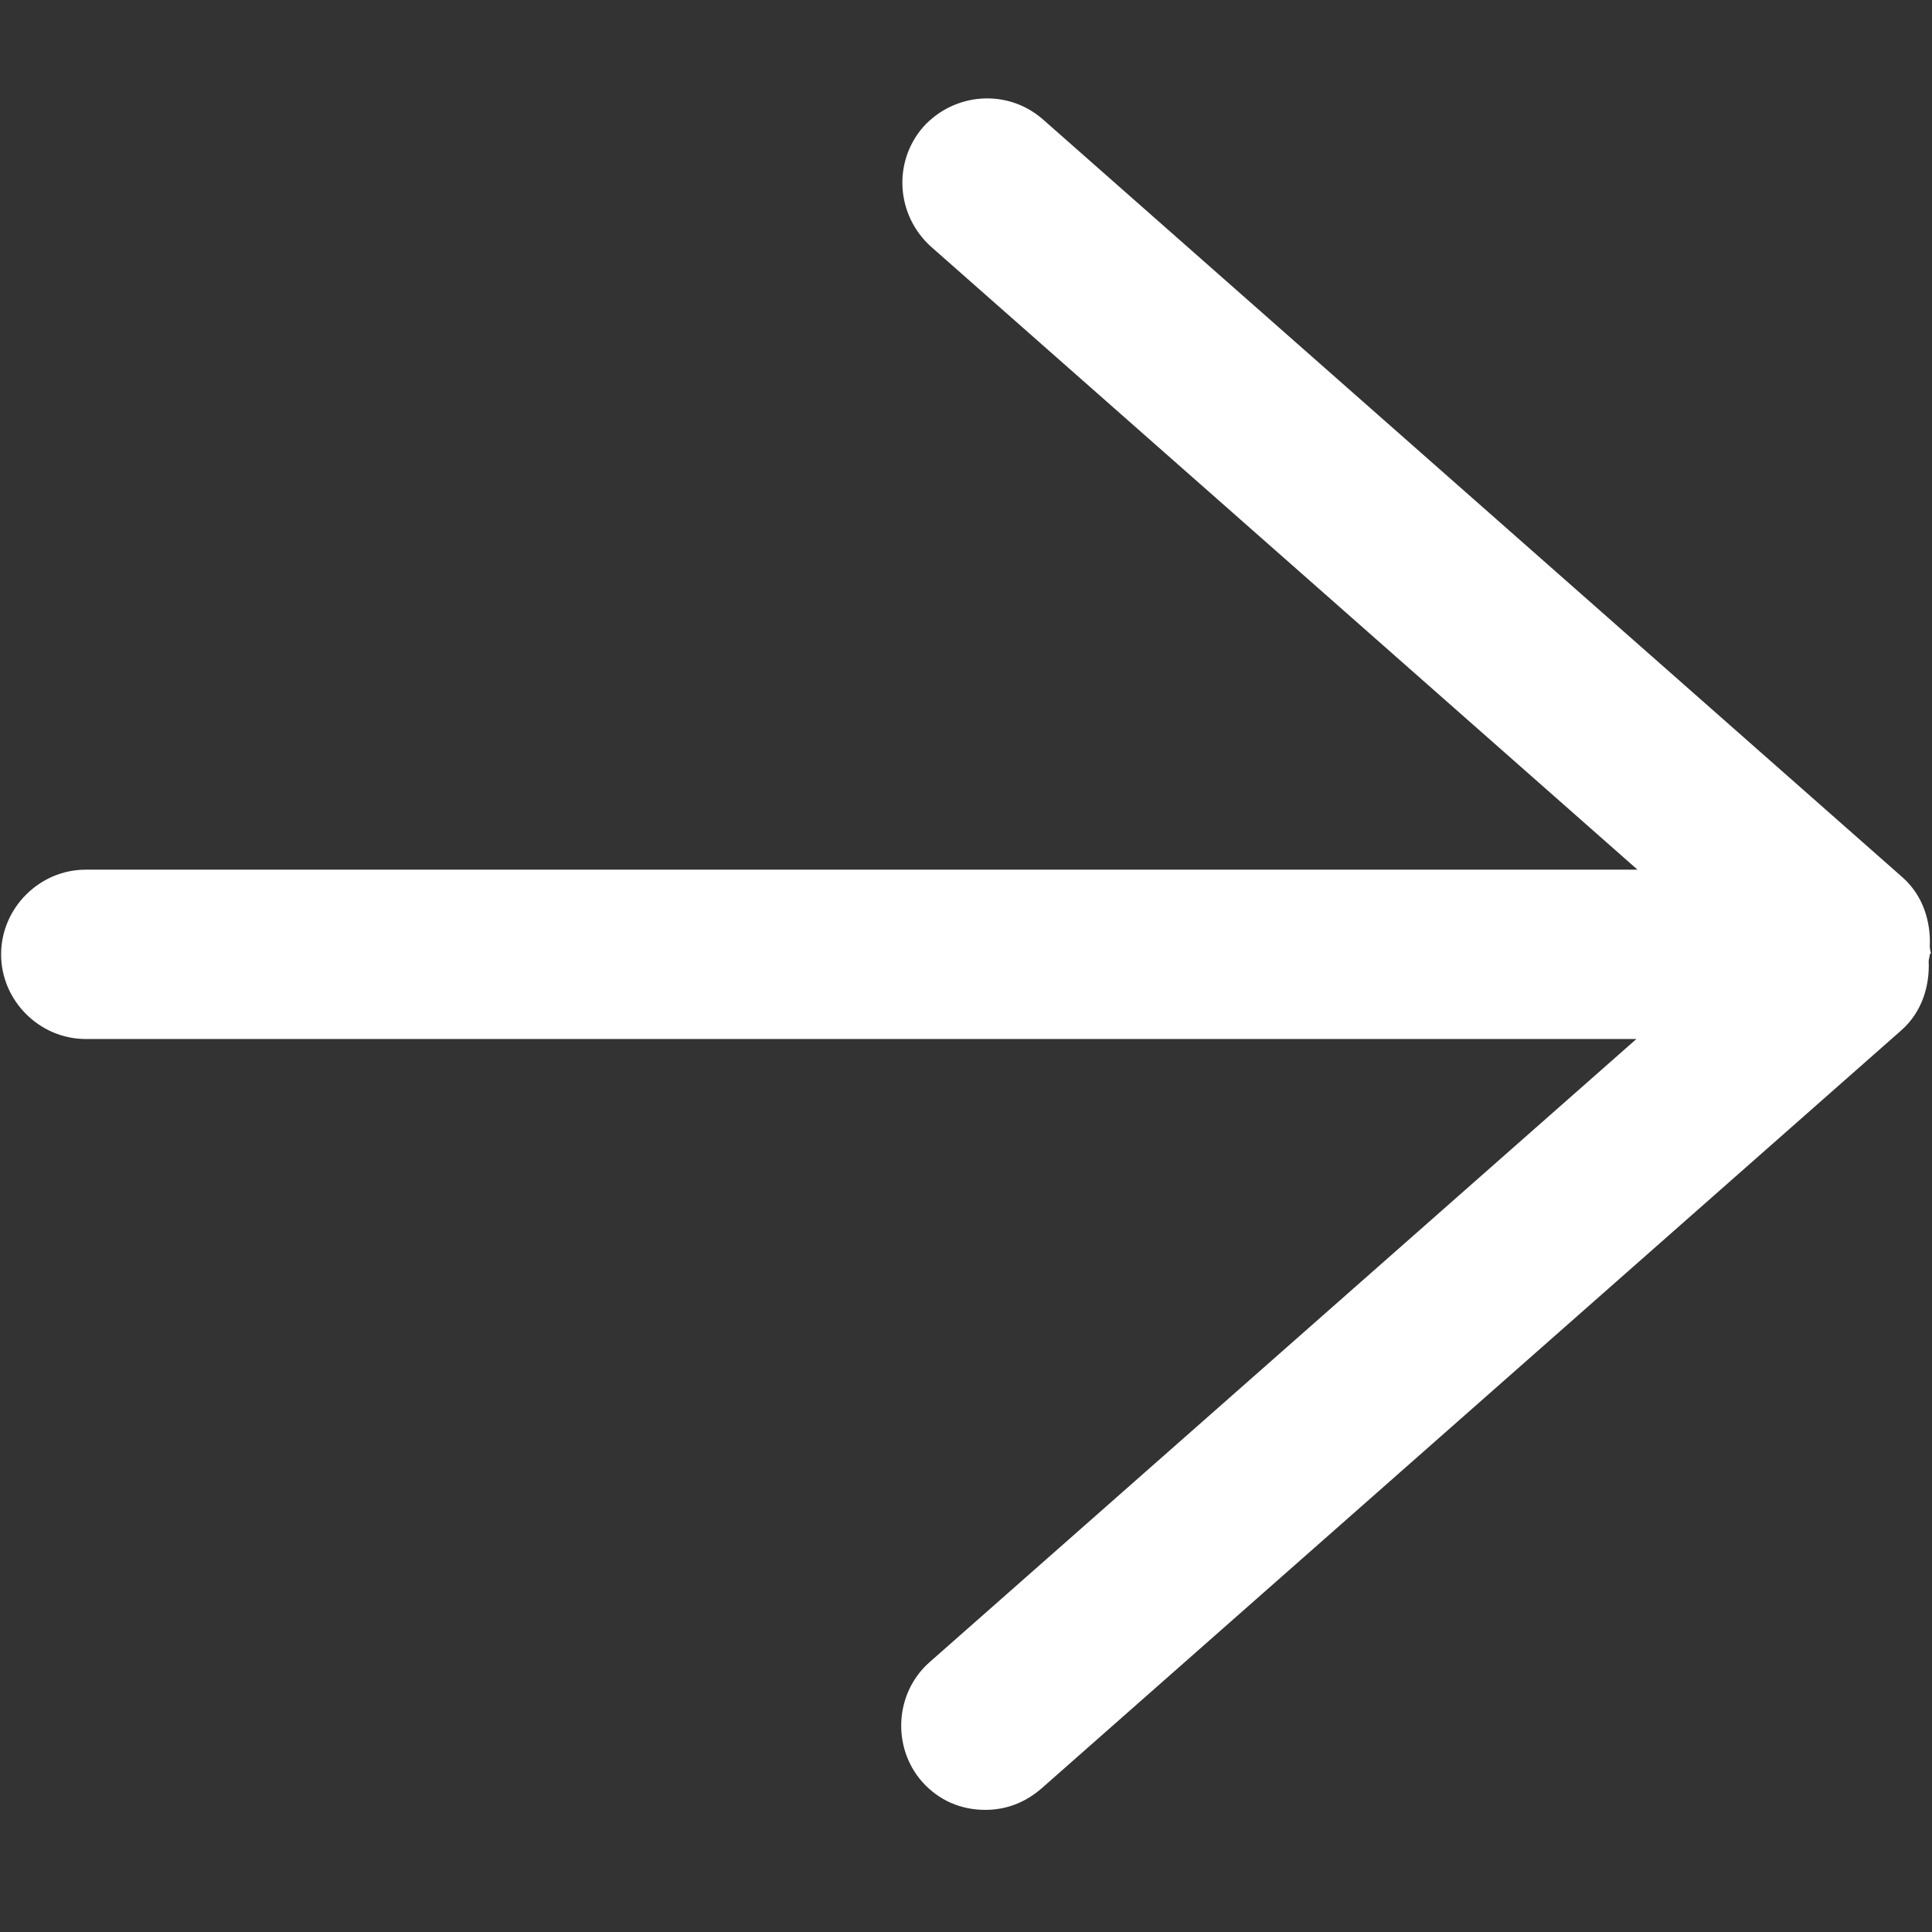 <svg width="14" height="14" viewBox="0 0 14 14" fill="none" xmlns="http://www.w3.org/2000/svg">
<rect x="0" y="0" width="14" height="14" fill="#333333" stroke="none"/>
<path d="M13.992 6.907C13.992 6.907 13.984 6.875 13.984 6.858C13.992 6.678 13.935 6.49 13.788 6.359L7.556 0.864C7.303 0.643 6.918 0.667 6.689 0.921C6.469 1.175 6.493 1.559 6.747 1.788L11.866 6.302H0.621C0.286 6.302 0.008 6.58 0.008 6.916C0.008 7.251 0.286 7.529 0.621 7.529H11.858L6.738 12.043C6.485 12.264 6.46 12.657 6.681 12.91C6.804 13.049 6.967 13.115 7.139 13.115C7.286 13.115 7.425 13.066 7.548 12.959L13.78 7.464C13.927 7.333 13.984 7.145 13.976 6.965C13.976 6.948 13.984 6.932 13.984 6.916L13.992 6.907Z" fill="white"/>
</svg>
